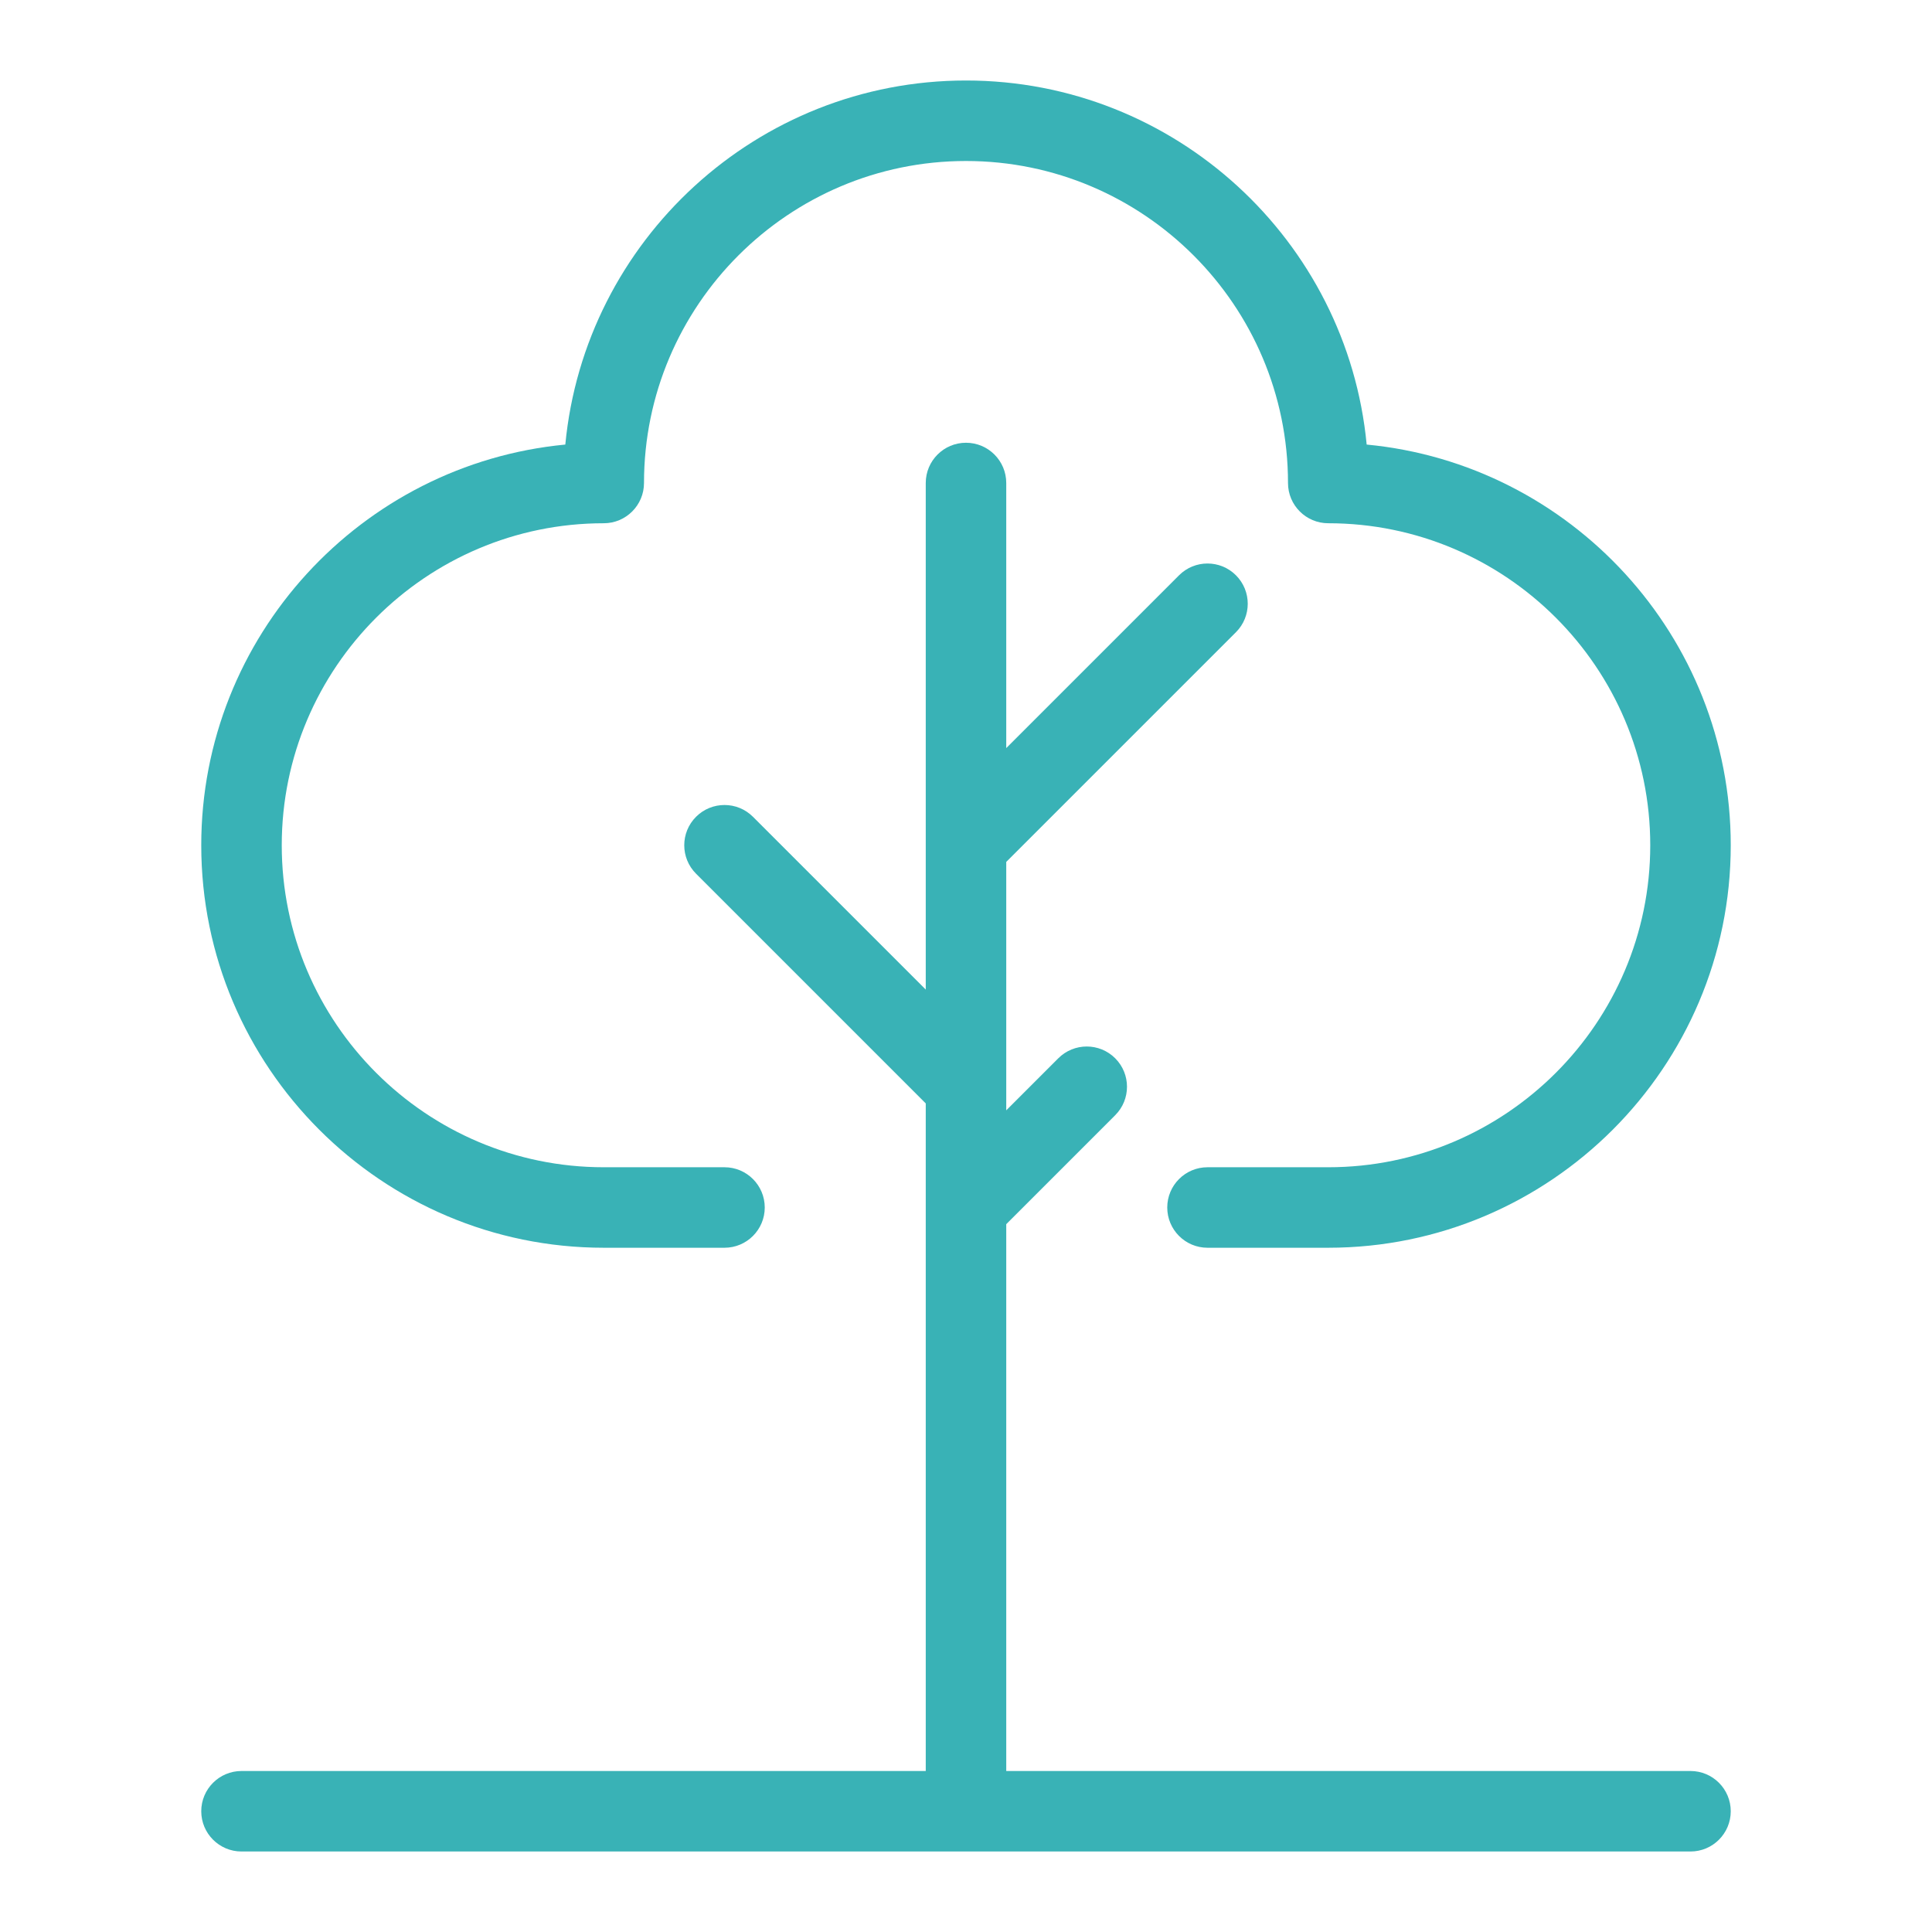 <svg xmlns="http://www.w3.org/2000/svg" xmlns:xlink="http://www.w3.org/1999/xlink" version="1.1" x="0px" y="0px" viewBox="0 0 96 96" enable-background="new 0 0 96 96" xml:space="preserve" aria-hidden="true" width="96px" height="96px" style="fill:url(#CerosGradient_idf602801eb);"><defs><linearGradient class="cerosgradient" data-cerosgradient="true" id="CerosGradient_idf602801eb" gradientUnits="userSpaceOnUse" x1="50%" y1="100%" x2="50%" y2="0%"><stop offset="0%" stop-color="#39B2B6"/><stop offset="100%" stop-color="#39B2B6"/></linearGradient><linearGradient/></defs><g><g><path d="M84,88H50V60.828l5.414-5.414c0.781-0.781,0.781-2.047,0-2.828c-0.78-0.781-2.048-0.781-2.828,0L50,55.172V42.828    l11.414-11.414c0.781-0.781,0.781-2.047,0-2.828c-0.78-0.781-2.048-0.781-2.828,0L50,37.172V24c0-1.104-0.896-2-2-2s-2,0.896-2,2    v25.172l-8.586-8.586c-0.78-0.781-2.048-0.781-2.828,0c-0.781,0.781-0.781,2.047,0,2.828L46,54.828V88H12c-1.104,0-2,0.896-2,2    s0.896,2,2,2h72c1.104,0,2-0.896,2-2S85.104,88,84,88z" style="fill:url(#CerosGradient_idf602801eb);"/><path d="M30,62h6c1.104,0,2-0.896,2-2s-0.896-2-2-2h-6c-8.822,0-16-7.178-16-16s7.178-16,16-16c1.104,0,2-0.896,2-2    c0-8.822,7.178-16,16-16s16,7.178,16,16c0,1.104,0.896,2,2,2c8.822,0,16,7.178,16,16s-7.178,16-16,16h-6c-1.104,0-2,0.896-2,2    s0.896,2,2,2h6c11.028,0,20-8.972,20-20c0-10.384-7.955-18.945-18.091-19.91C66.945,11.955,58.384,4,48,4    s-18.945,7.955-19.91,18.09C17.955,23.055,10,31.616,10,42C10,53.028,18.972,62,30,62z" style="fill:url(#CerosGradient_idf602801eb);"/></g></g></svg>